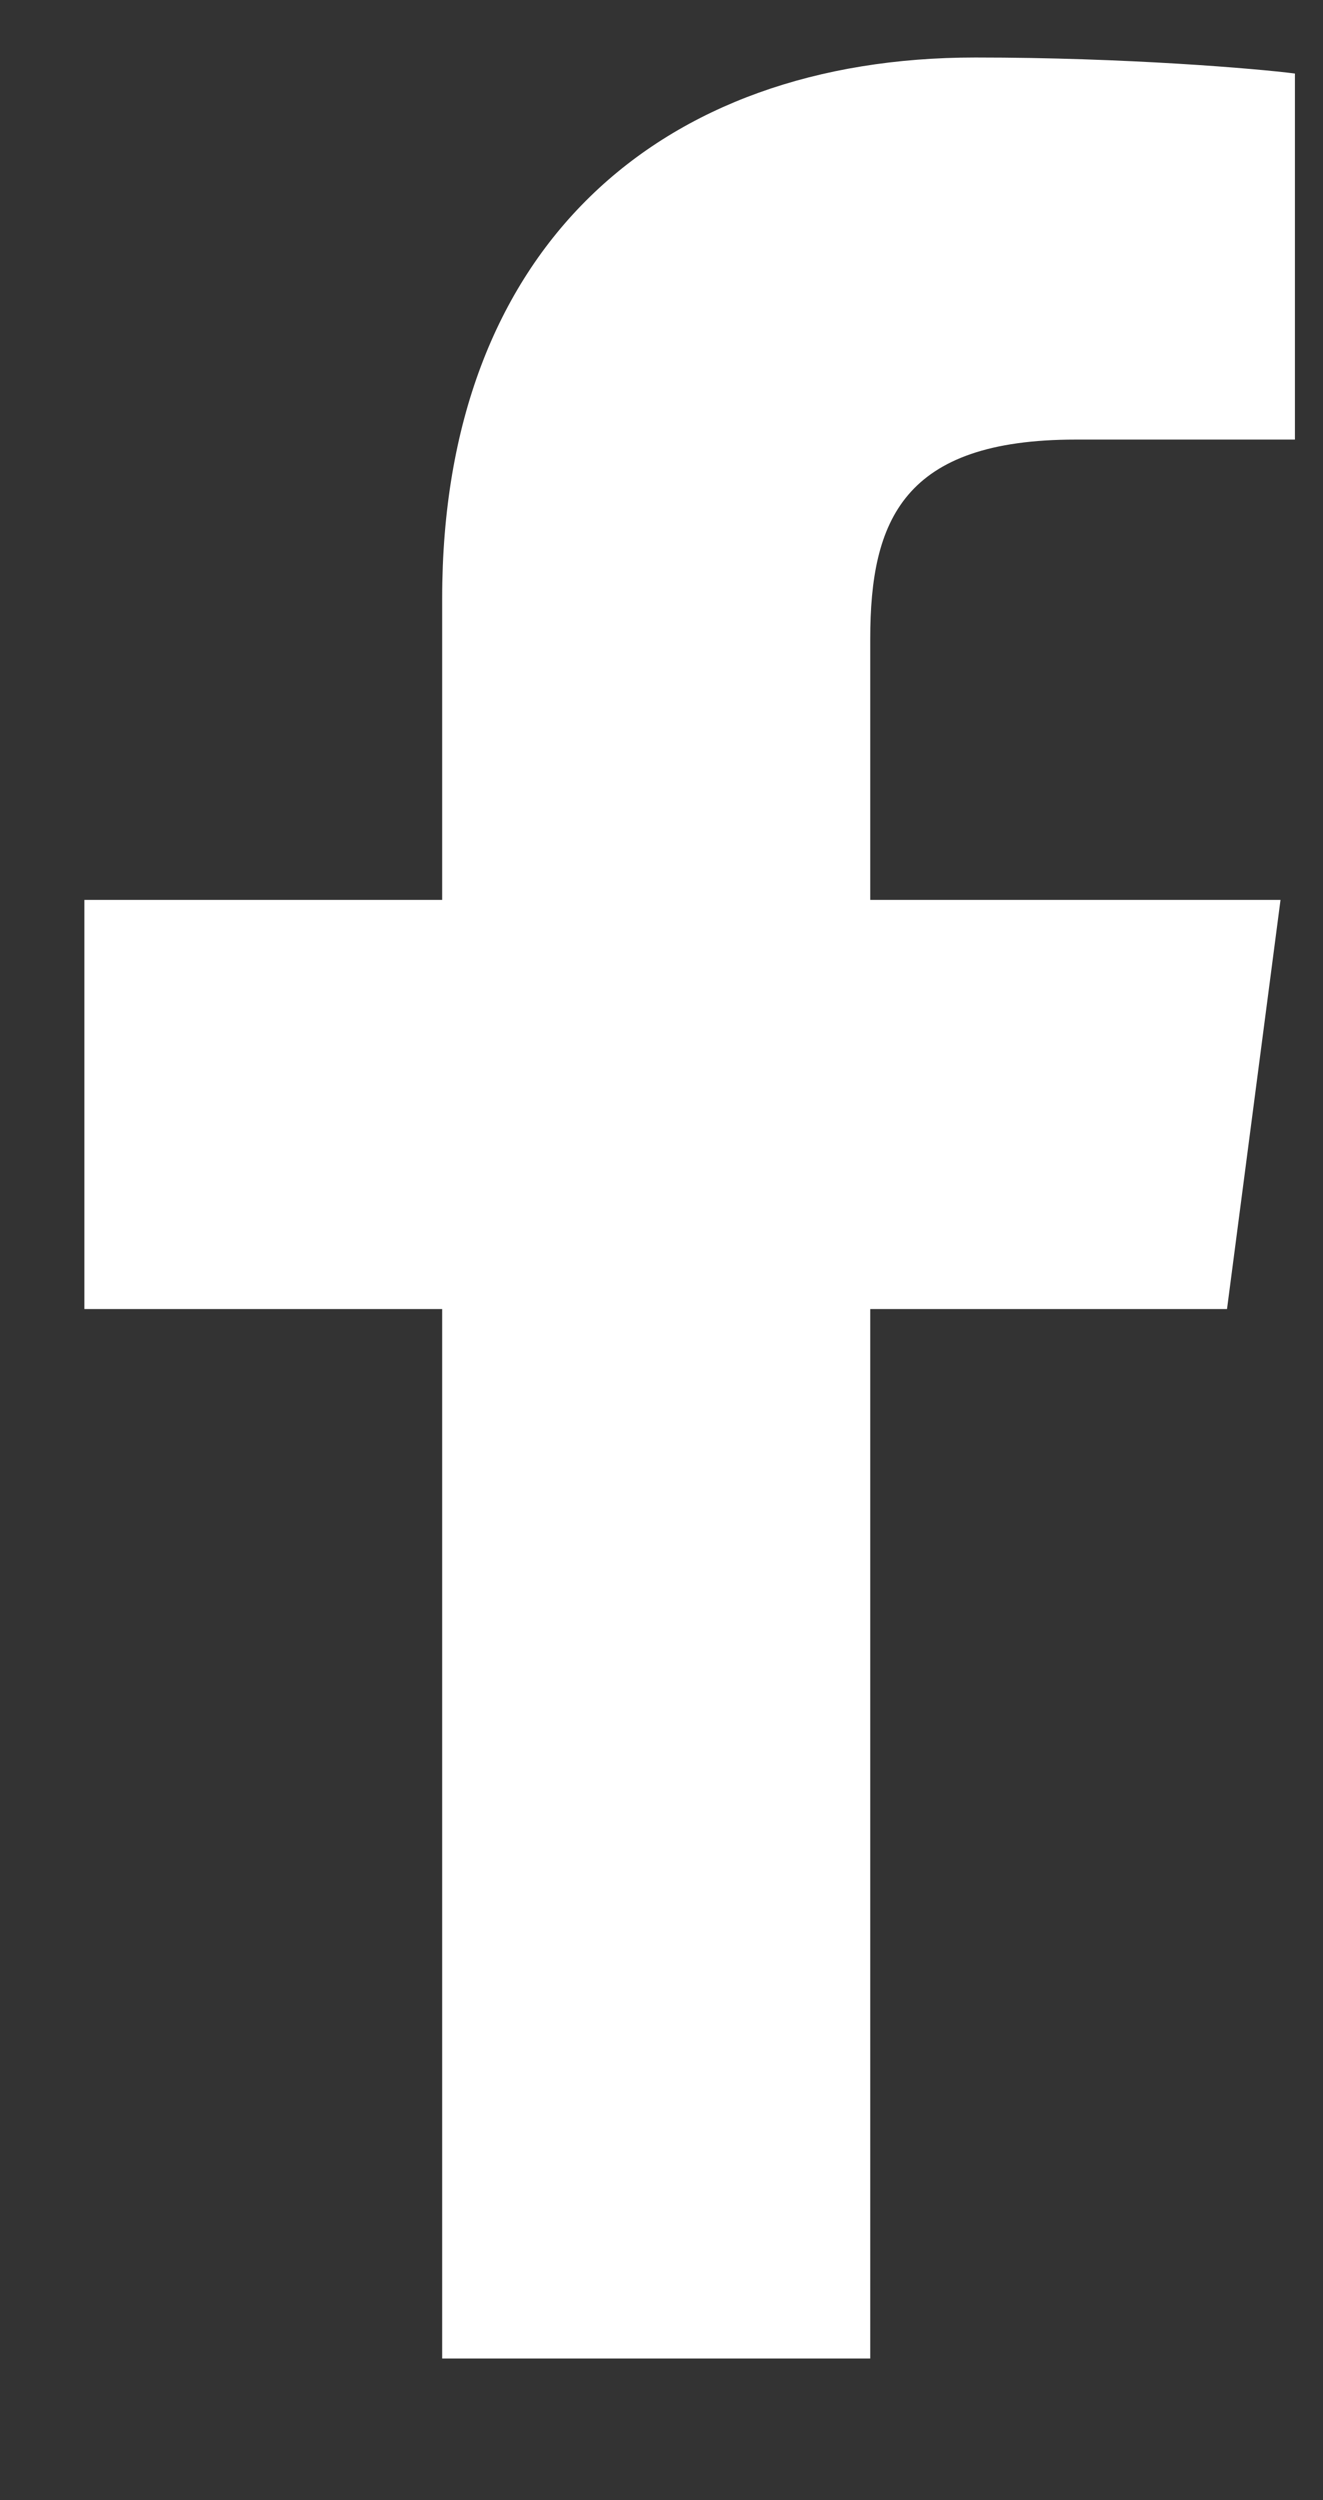 <svg width="9" height="17" viewBox="0 0 9 17" fill="none" xmlns="http://www.w3.org/2000/svg">
<rect x="0" y="0" width="9" height="17" fill="#333333" stroke="none"/>
<path d="M5.92 16.037V8.901H8.347L8.711 6.119H5.92V4.343C5.92 3.538 6.145 2.989 7.317 2.989L8.809 2.989V0.5C8.551 0.467 7.665 0.391 6.635 0.391C4.482 0.391 3.008 1.688 3.008 4.068V6.119H0.574V8.901H3.008V16.037H5.92Z" fill="white"/>
</svg>
